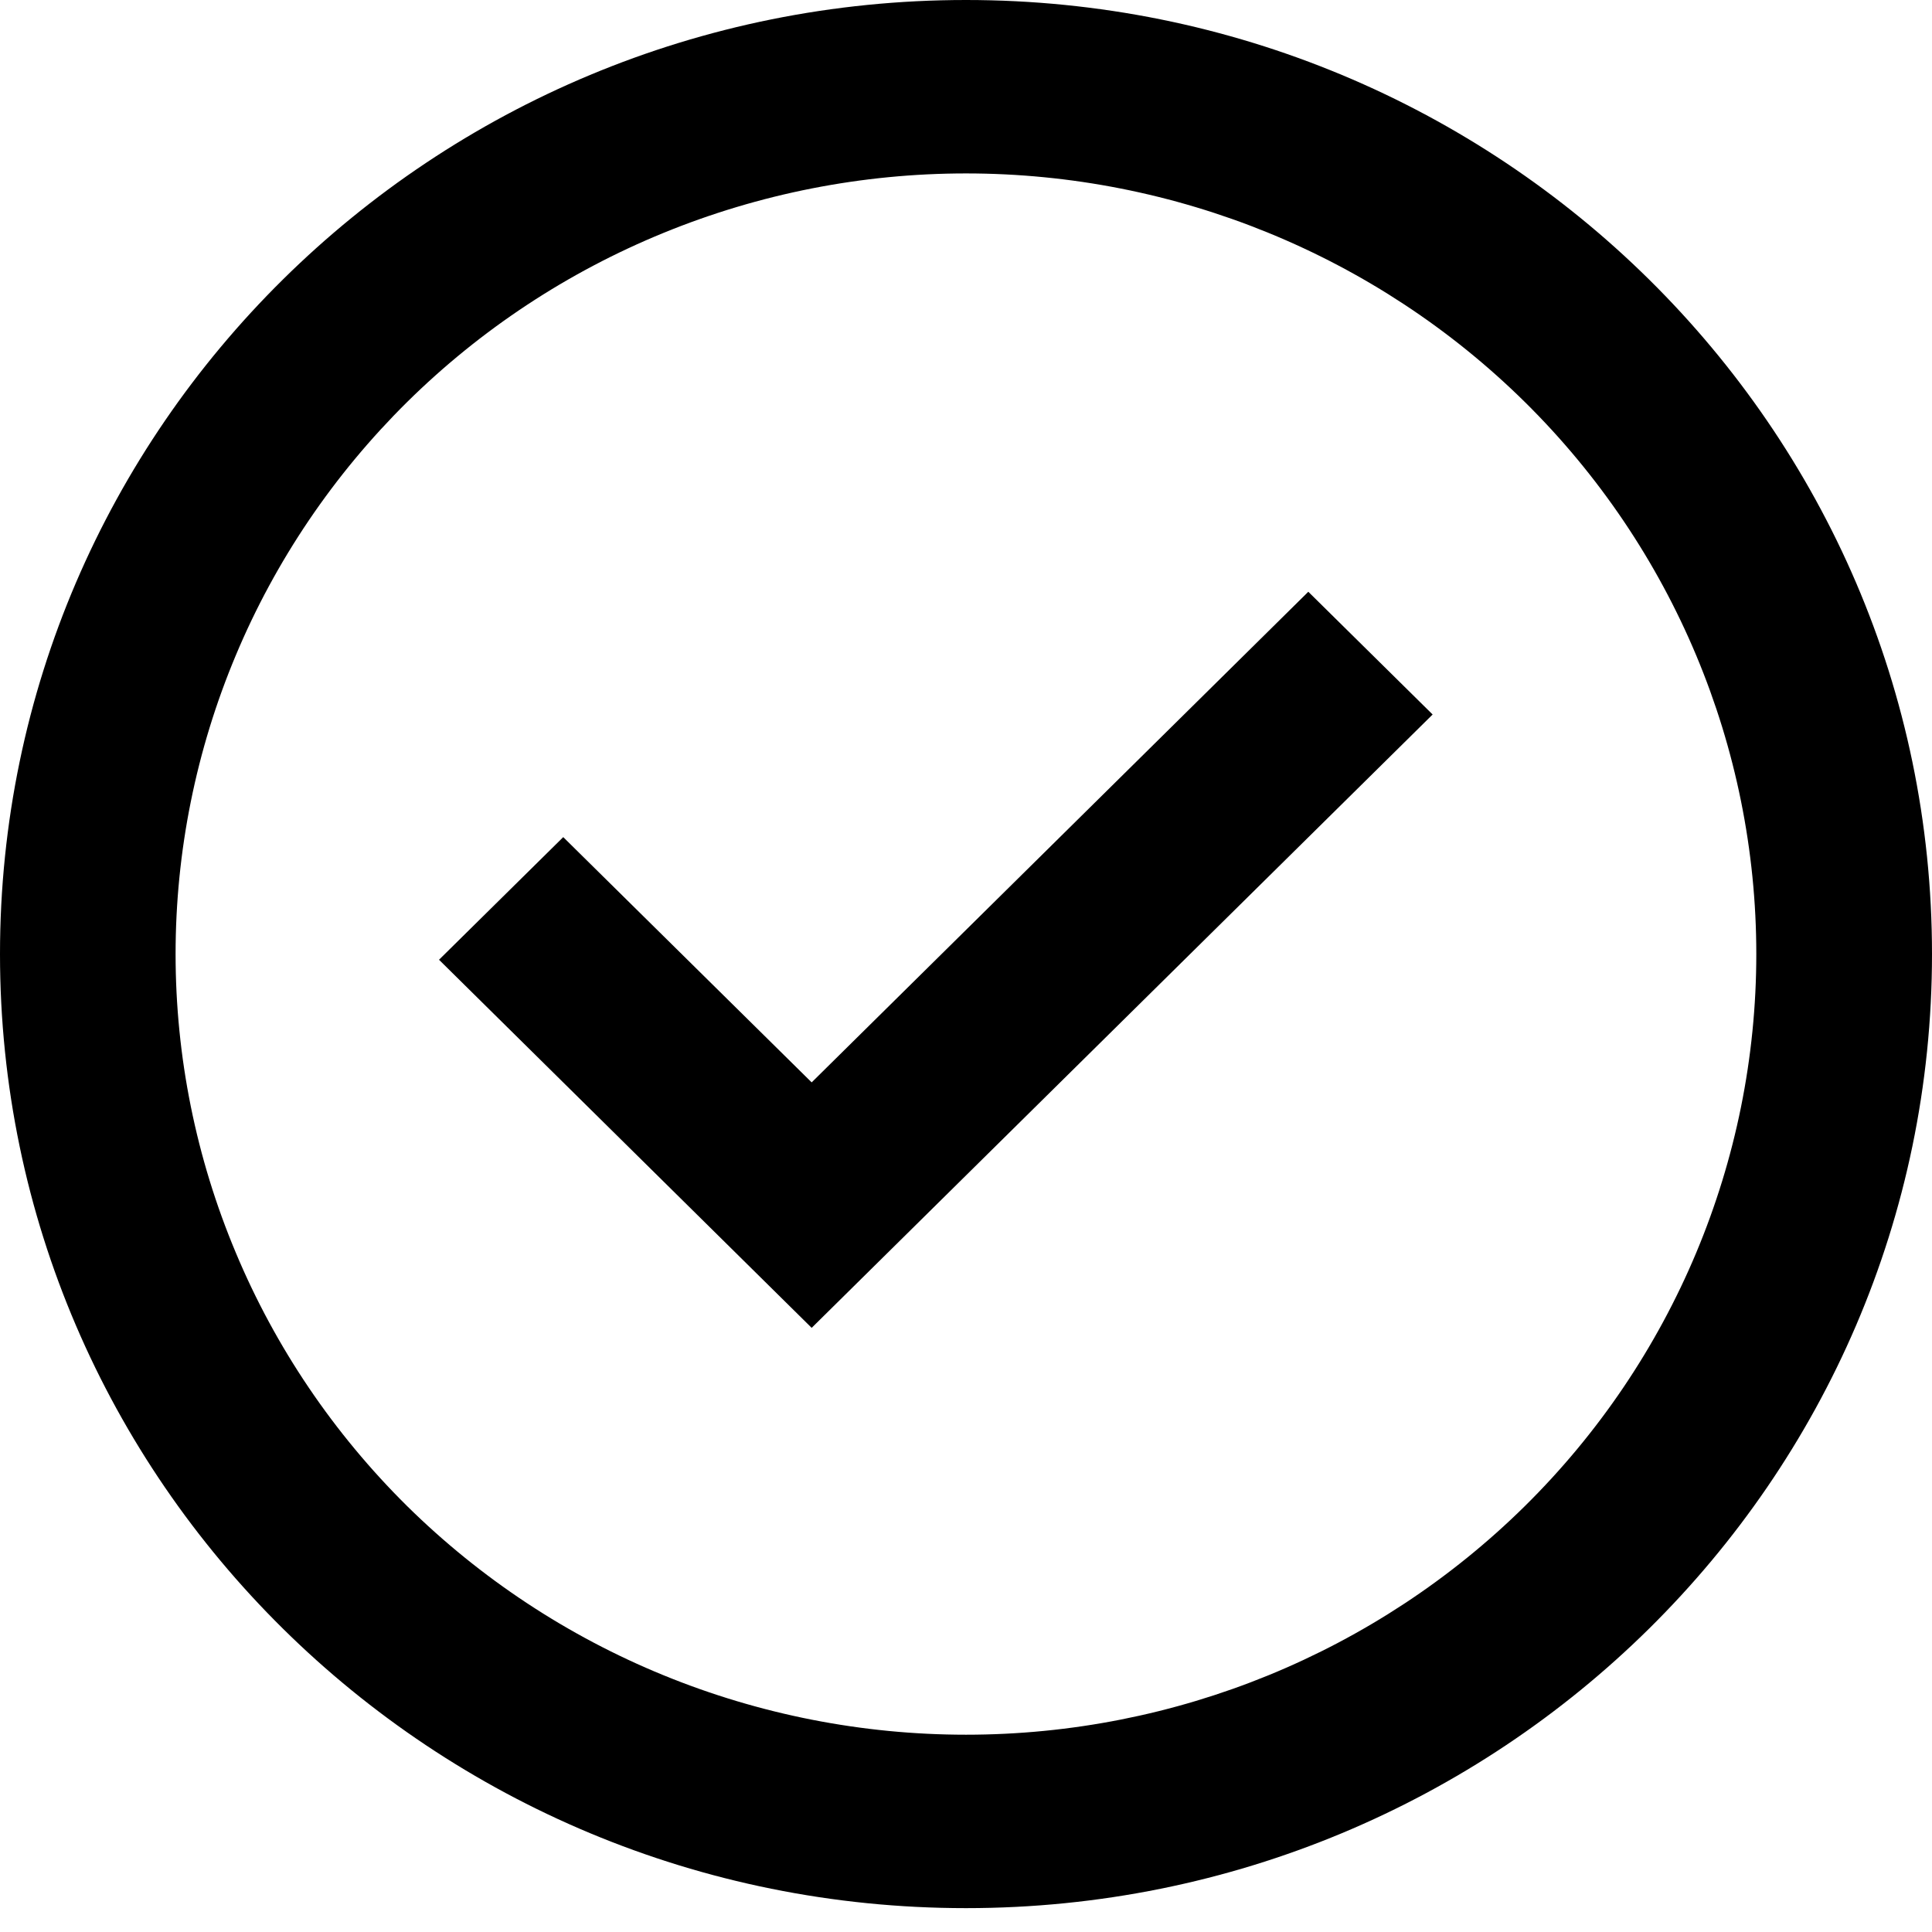 <svg width="17" height="17" viewBox="0 0 17 17" fill="none" xmlns="http://www.w3.org/2000/svg">
<path d="M7.142 11.684L3.863 8.445L4.956 7.366L7.142 9.524L11.512 5.207L12.606 6.287L7.142 11.684Z" fill="black"/>
<path fill-rule="evenodd" clip-rule="evenodd" d="M0 8.395C0 3.759 3.806 0 8.5 0C13.194 0 17 3.759 17 8.395C17 13.031 13.194 16.79 8.5 16.79C3.806 16.79 0 13.031 0 8.395ZM8.5 15.264C7.587 15.264 6.682 15.086 5.839 14.741C4.995 14.396 4.228 13.889 3.582 13.252C2.937 12.614 2.424 11.857 2.075 11.023C1.725 10.19 1.545 9.297 1.545 8.395C1.545 7.493 1.725 6.6 2.075 5.766C2.424 4.933 2.937 4.176 3.582 3.538C4.228 2.9 4.995 2.394 5.839 2.049C6.682 1.704 7.587 1.526 8.5 1.526C10.345 1.526 12.113 2.25 13.418 3.538C14.722 4.826 15.454 6.573 15.454 8.395C15.454 10.217 14.722 11.964 13.418 13.252C12.113 14.54 10.345 15.264 8.5 15.264Z" fill="black"/>
</svg>
